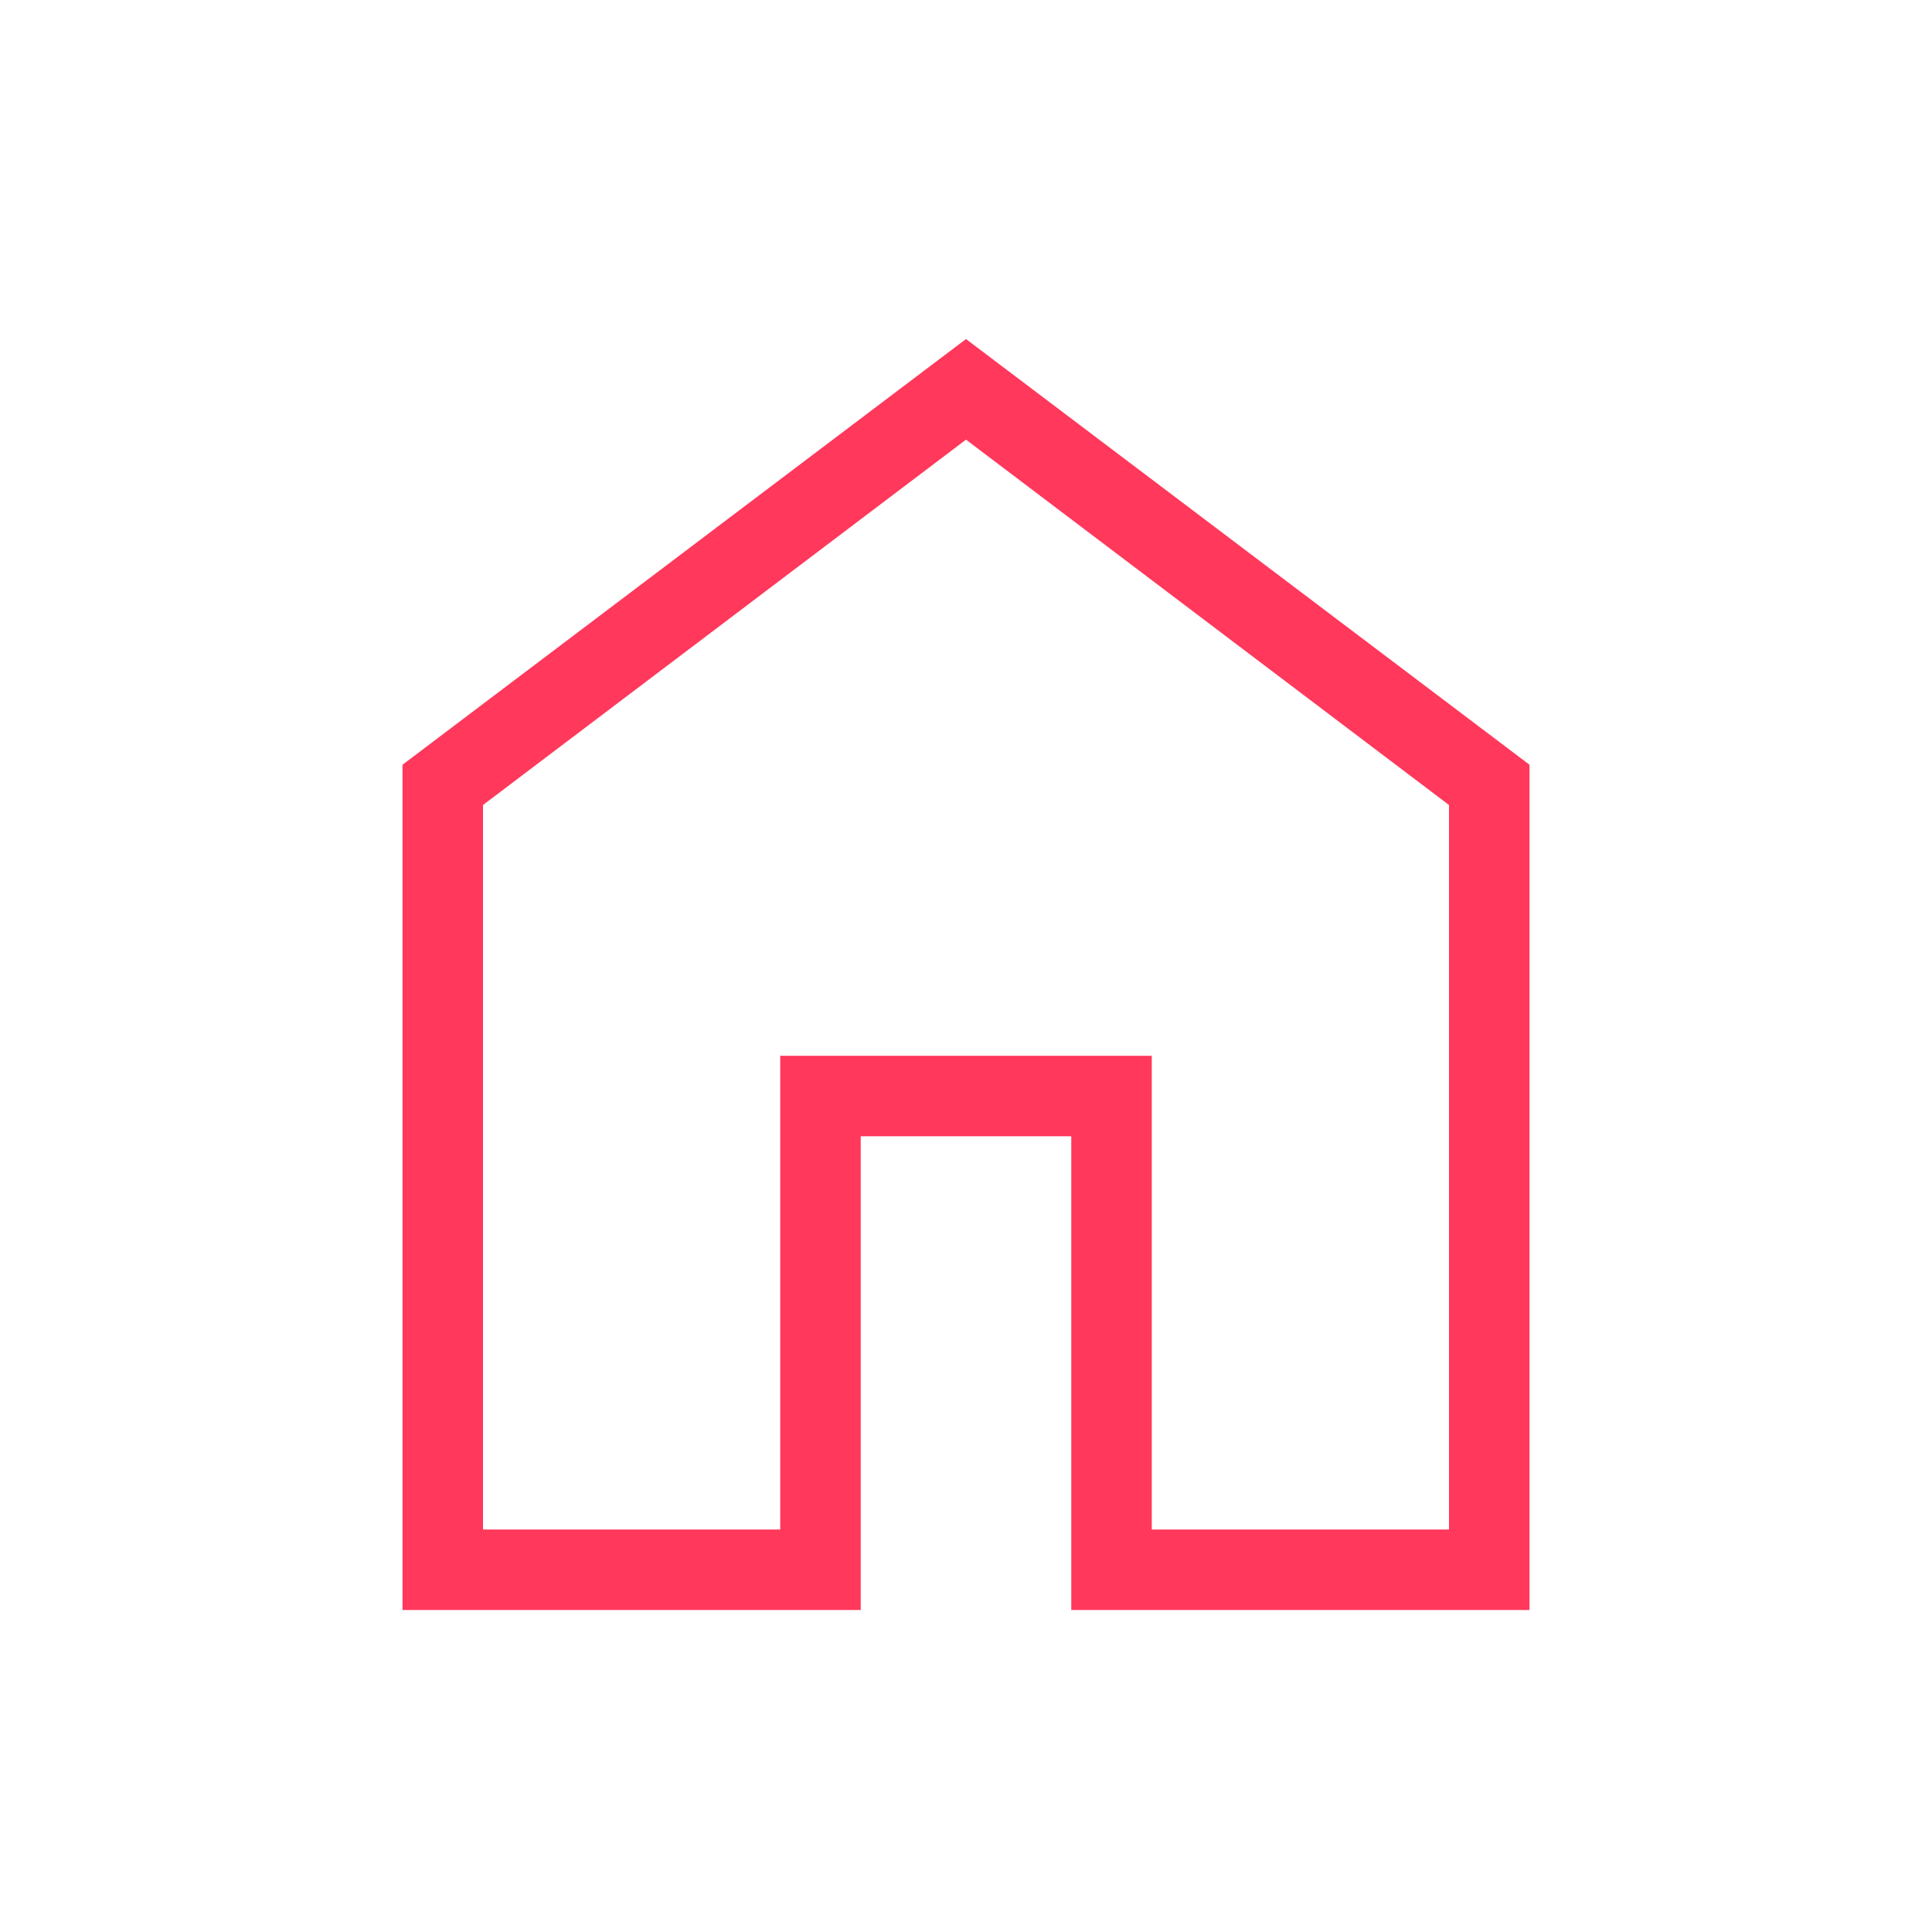 <svg xmlns="http://www.w3.org/2000/svg" height="24" viewBox="0 -960 960 960" width="24"><path d="M240-200h147.692v-235.385h184.616V-200H720v-360L480-741.538 240-560v360Zm-40 40v-420l280-211.539L760-580v420H532.308v-235.384H427.692V-160H200Zm280-310.769Z" fill="#ff385c"/></svg>